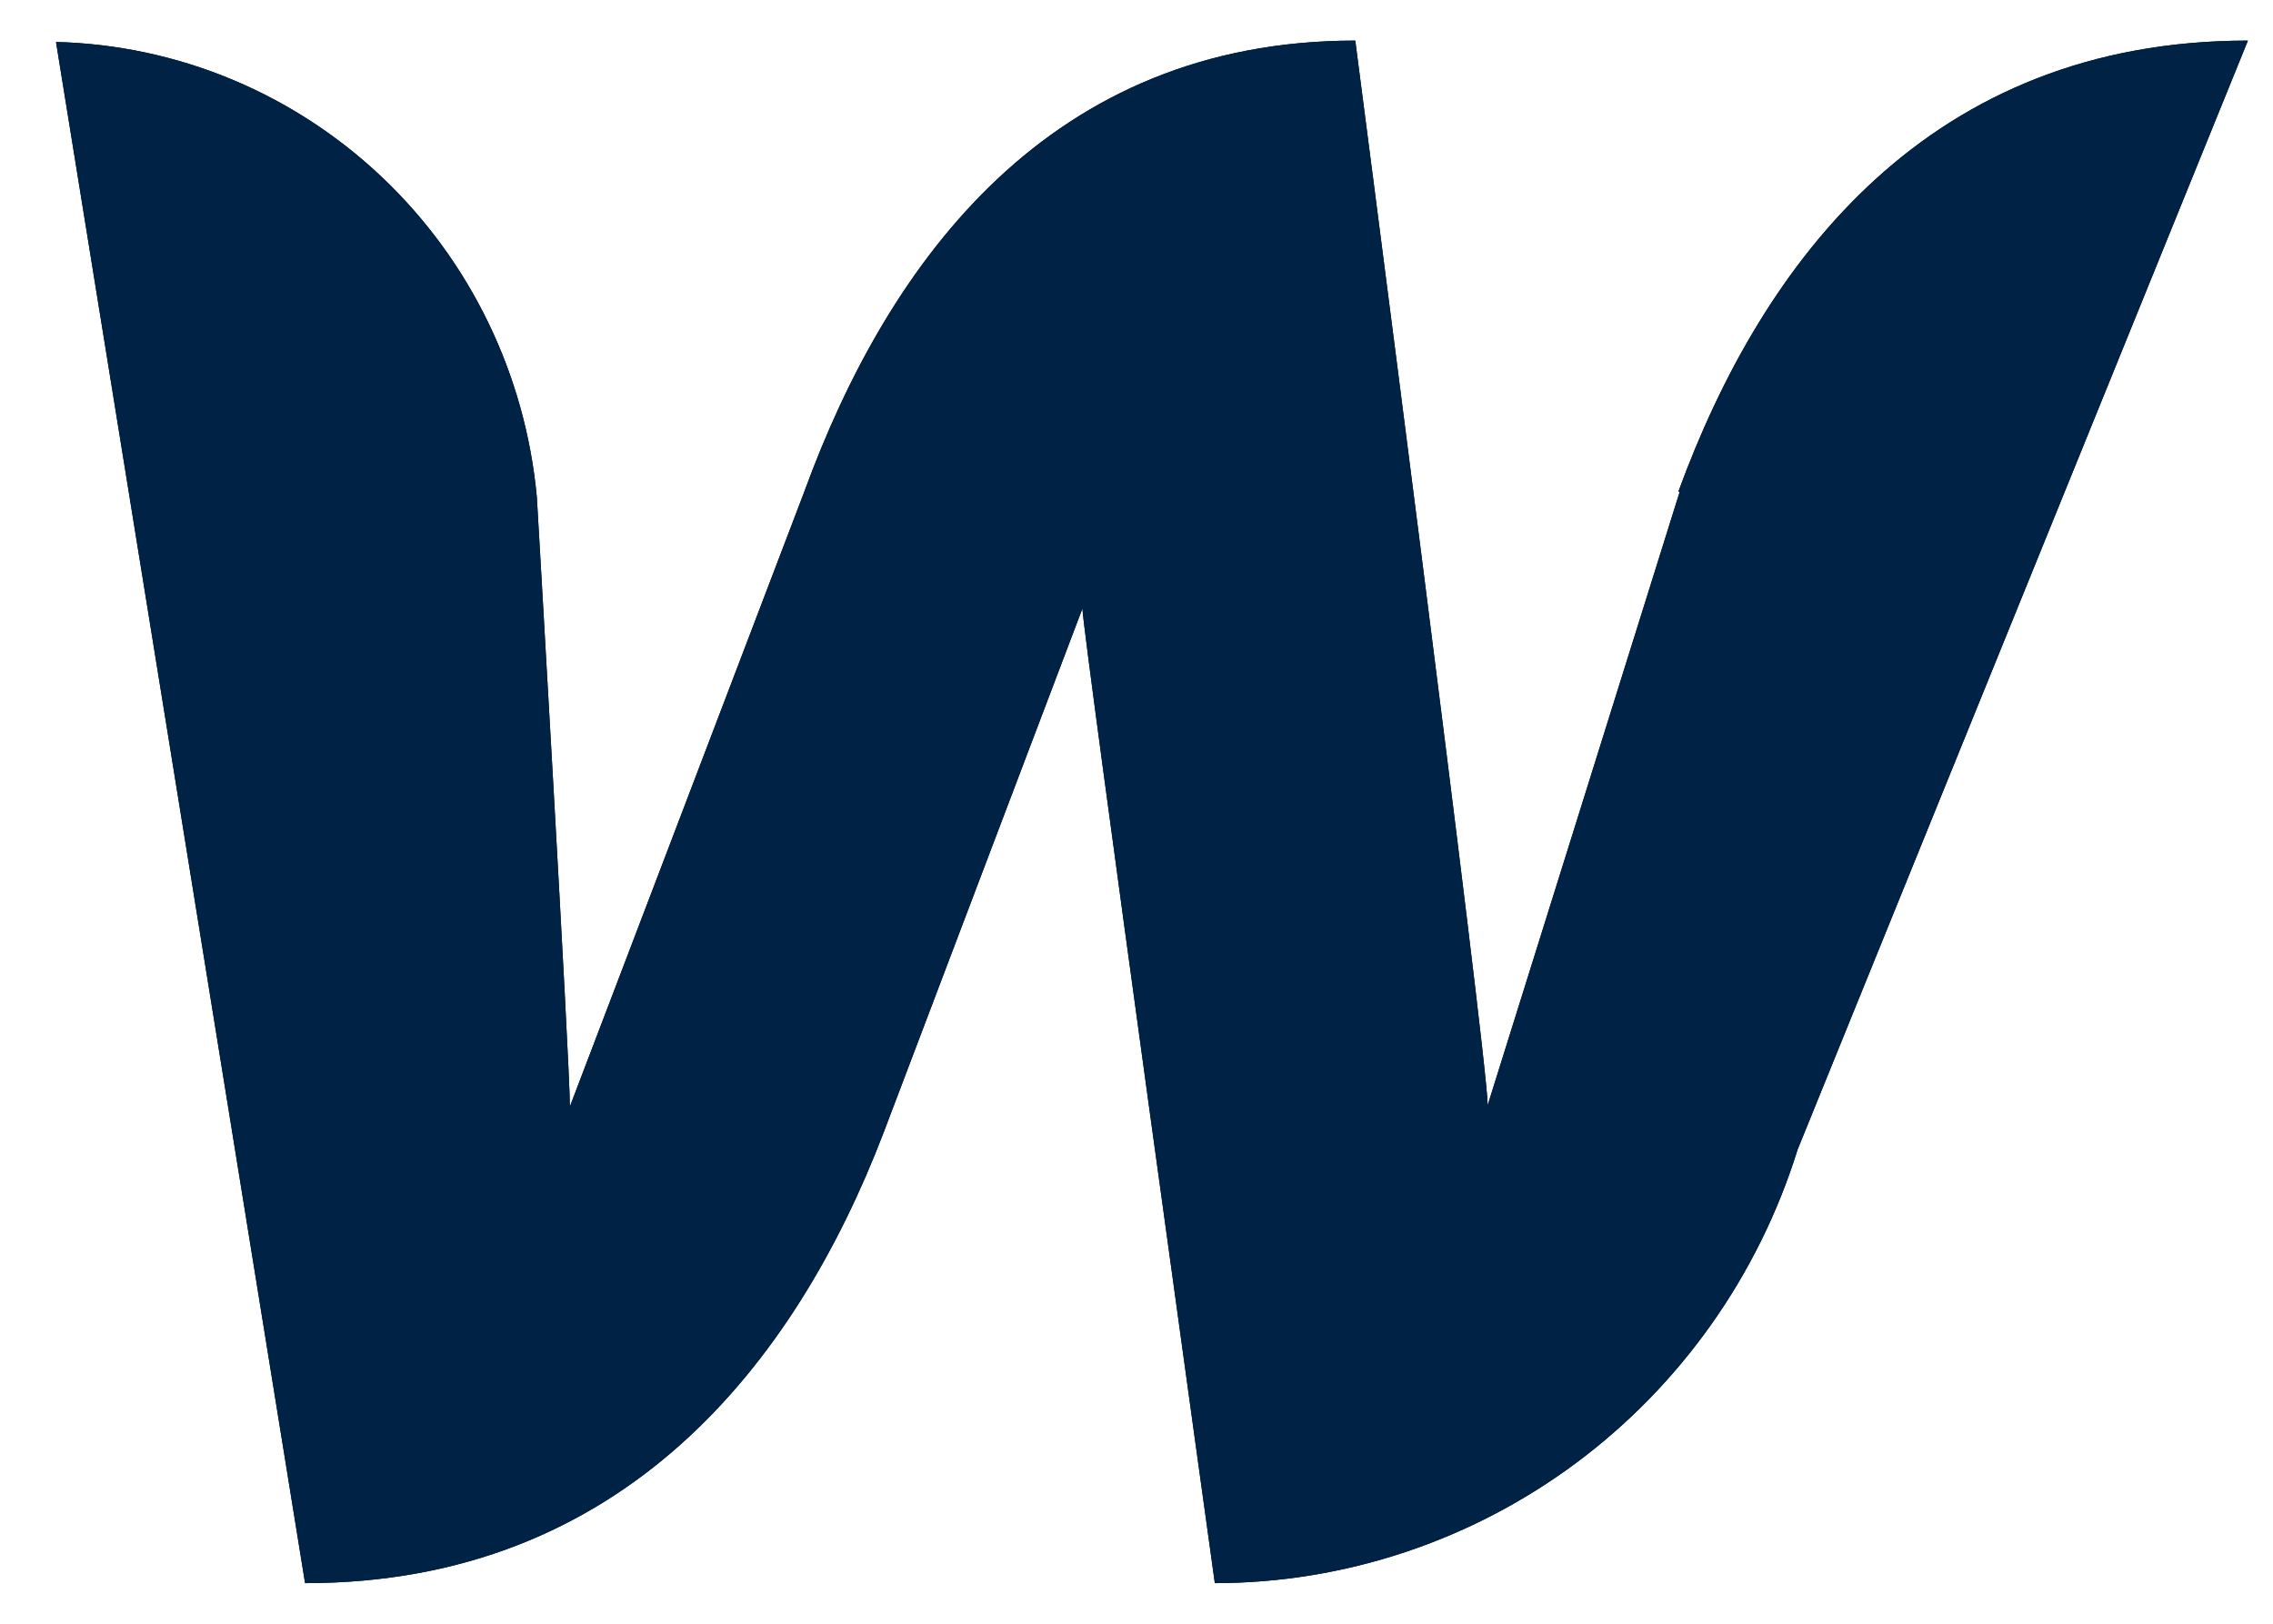 <svg width="28" height="20" viewBox="0 0 28 20" fill="none" xmlns="http://www.w3.org/2000/svg">
<path d="M20.692 6.056L18.326 13.613C18.326 13.034 16.695 0.5 16.695 0.5C12.943 0.5 10.952 3.195 9.908 6.056L7.02 13.63C7.02 13.084 6.613 6.122 6.613 6.122C6.473 4.615 5.794 3.212 4.702 2.179C3.611 1.146 2.183 0.554 0.69 0.517L3.758 19.5C7.673 19.5 9.794 16.805 10.887 13.944L13.334 7.495C13.334 7.759 14.965 19.5 14.965 19.5C16.567 19.498 18.125 18.979 19.416 18.019C20.707 17.058 21.662 15.707 22.144 14.159L27.691 0.5C23.775 0.5 21.72 3.195 20.675 6.056H20.692Z" fill="#020B27"/>
<path d="M20.692 6.056L18.326 13.613C18.326 13.034 16.695 0.5 16.695 0.5C12.943 0.5 10.952 3.195 9.908 6.056L7.02 13.63C7.02 13.084 6.613 6.122 6.613 6.122C6.473 4.615 5.794 3.212 4.702 2.179C3.611 1.146 2.183 0.554 0.69 0.517L3.758 19.5C7.673 19.5 9.794 16.805 10.887 13.944L13.334 7.495C13.334 7.759 14.965 19.5 14.965 19.5C16.567 19.498 18.125 18.979 19.416 18.019C20.707 17.058 21.662 15.707 22.144 14.159L27.691 0.5C23.775 0.5 21.72 3.195 20.675 6.056H20.692Z" fill="#002244"/>
</svg>
